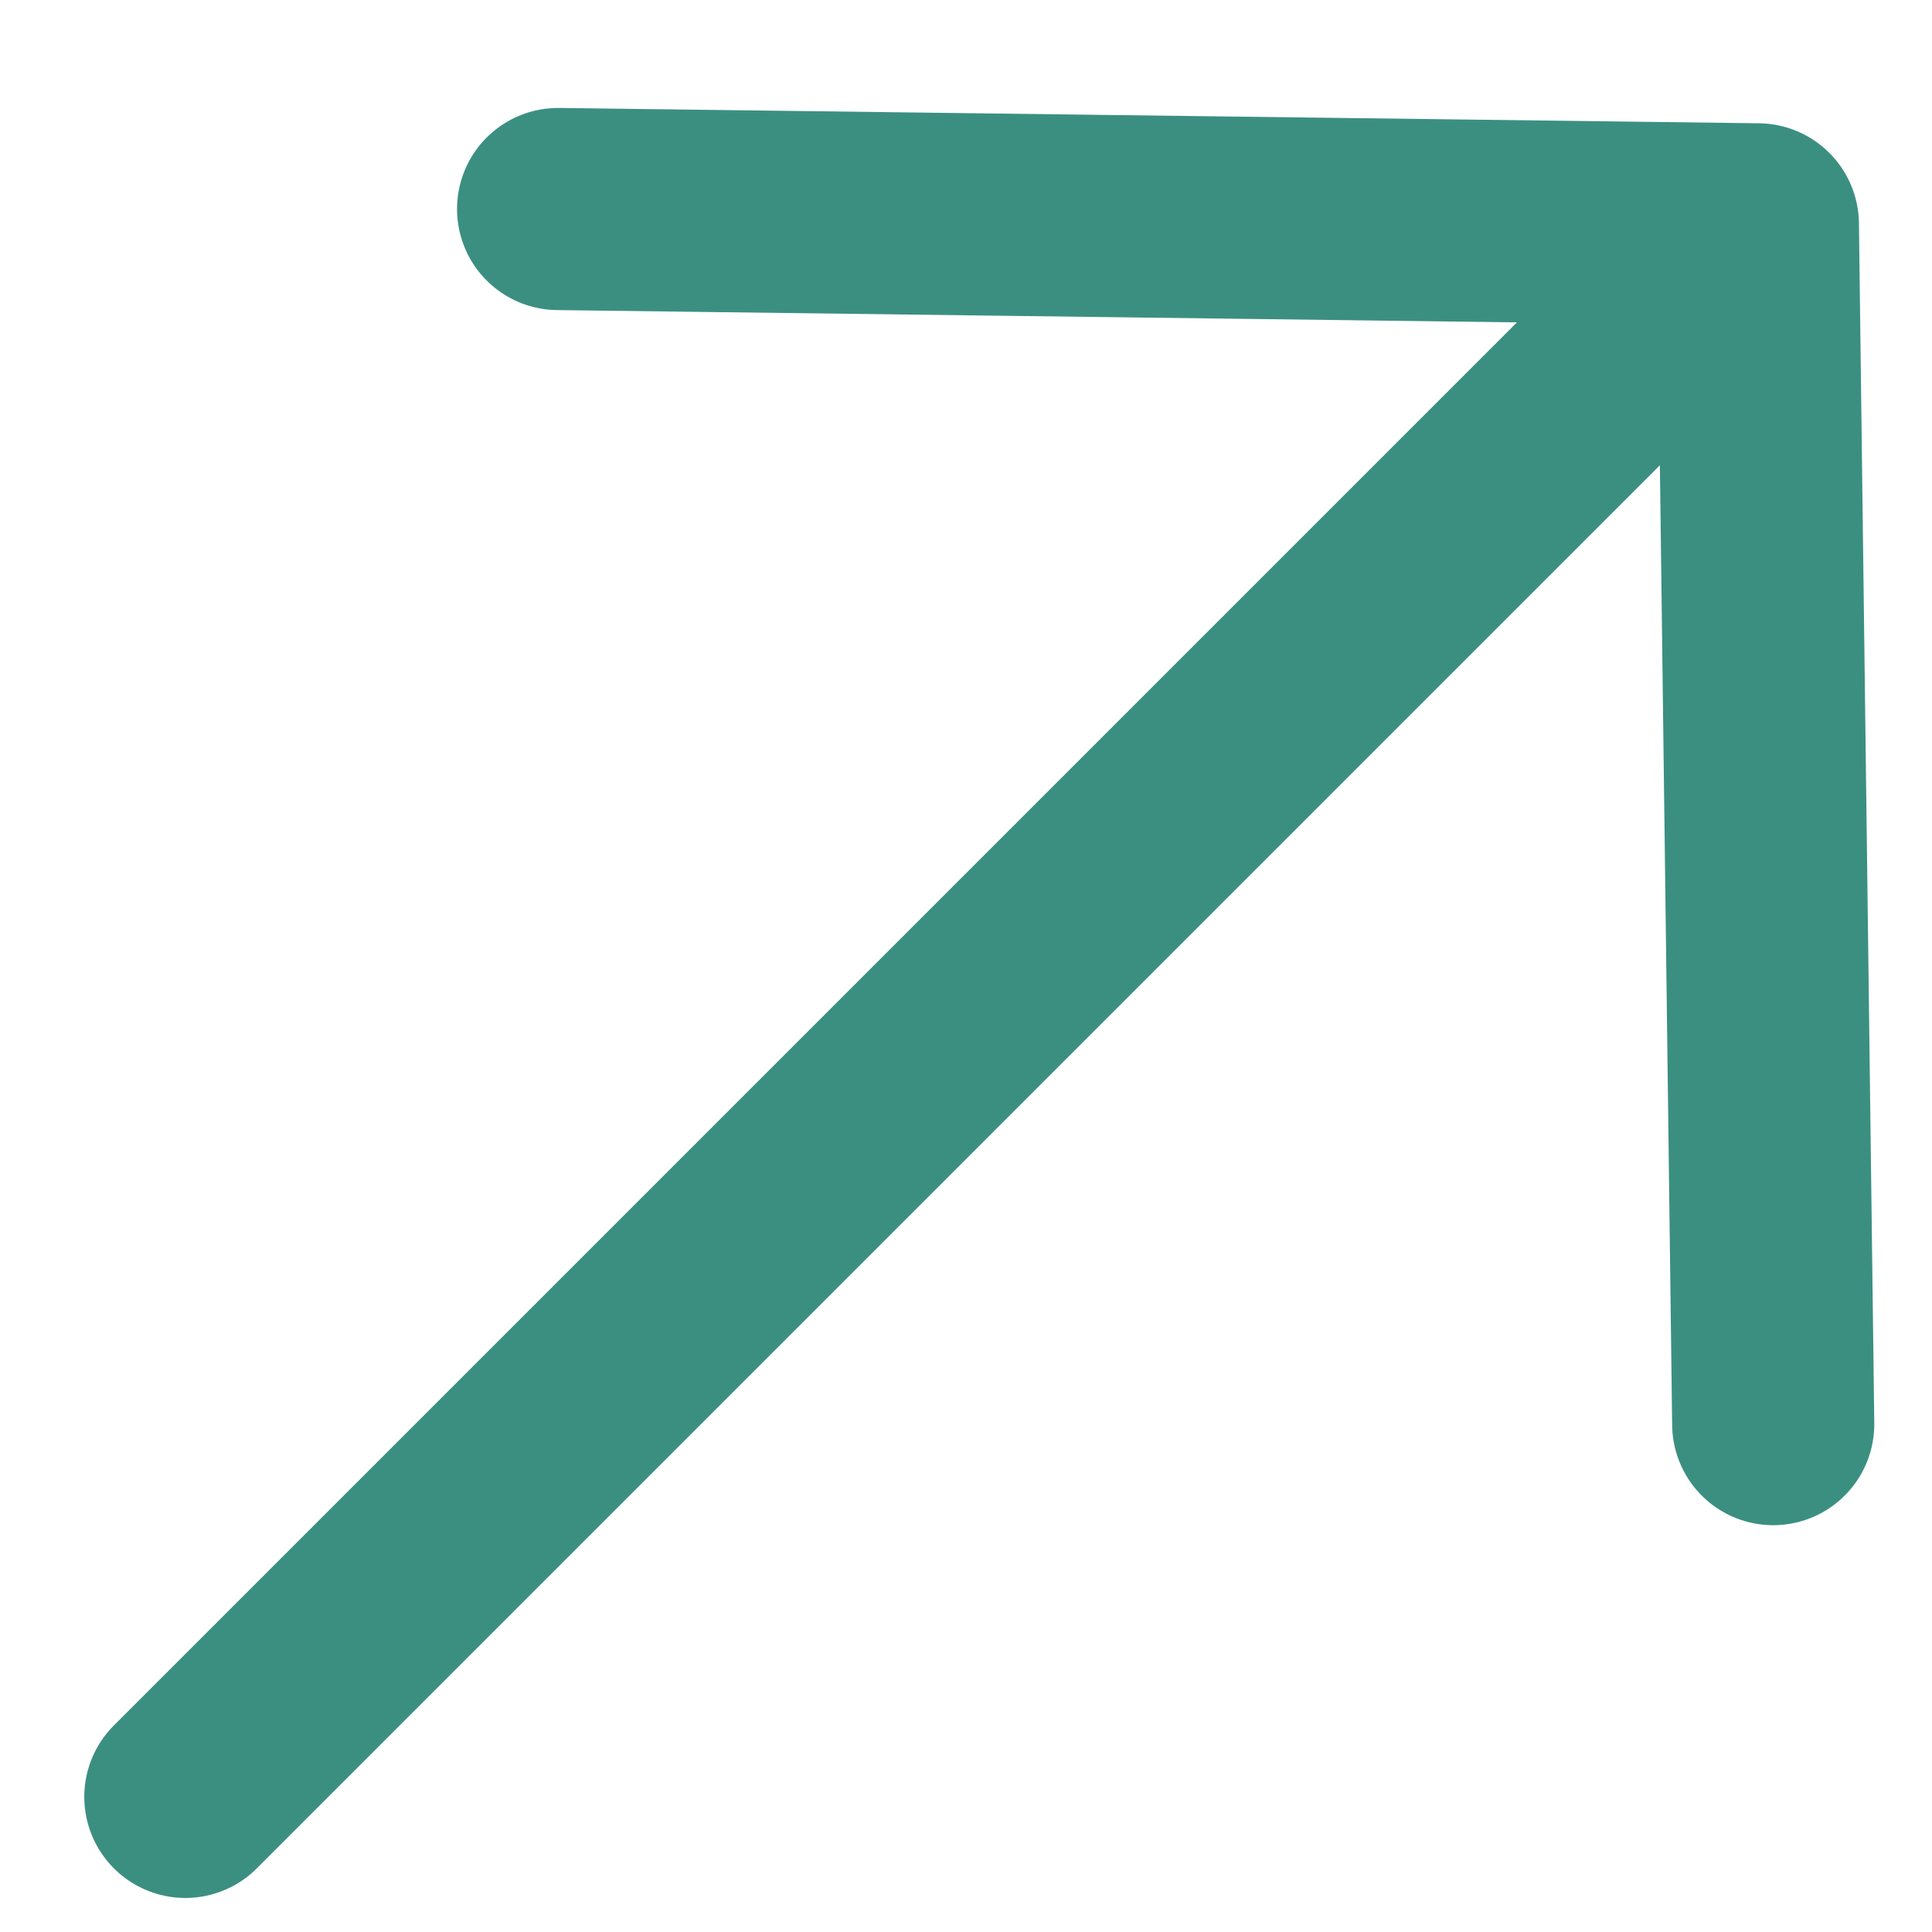 <?xml version="1.0" encoding="UTF-8"?> <svg xmlns="http://www.w3.org/2000/svg" width="16" height="16" viewBox="0 0 16 16" fill="none"><path d="M1.535 14.881L14.558 1.858M14.558 1.858L4.622 1.731M14.558 1.858L14.685 11.794" stroke="#3B8F81" stroke-width="1.674" stroke-linecap="round" stroke-linejoin="round"></path></svg> 